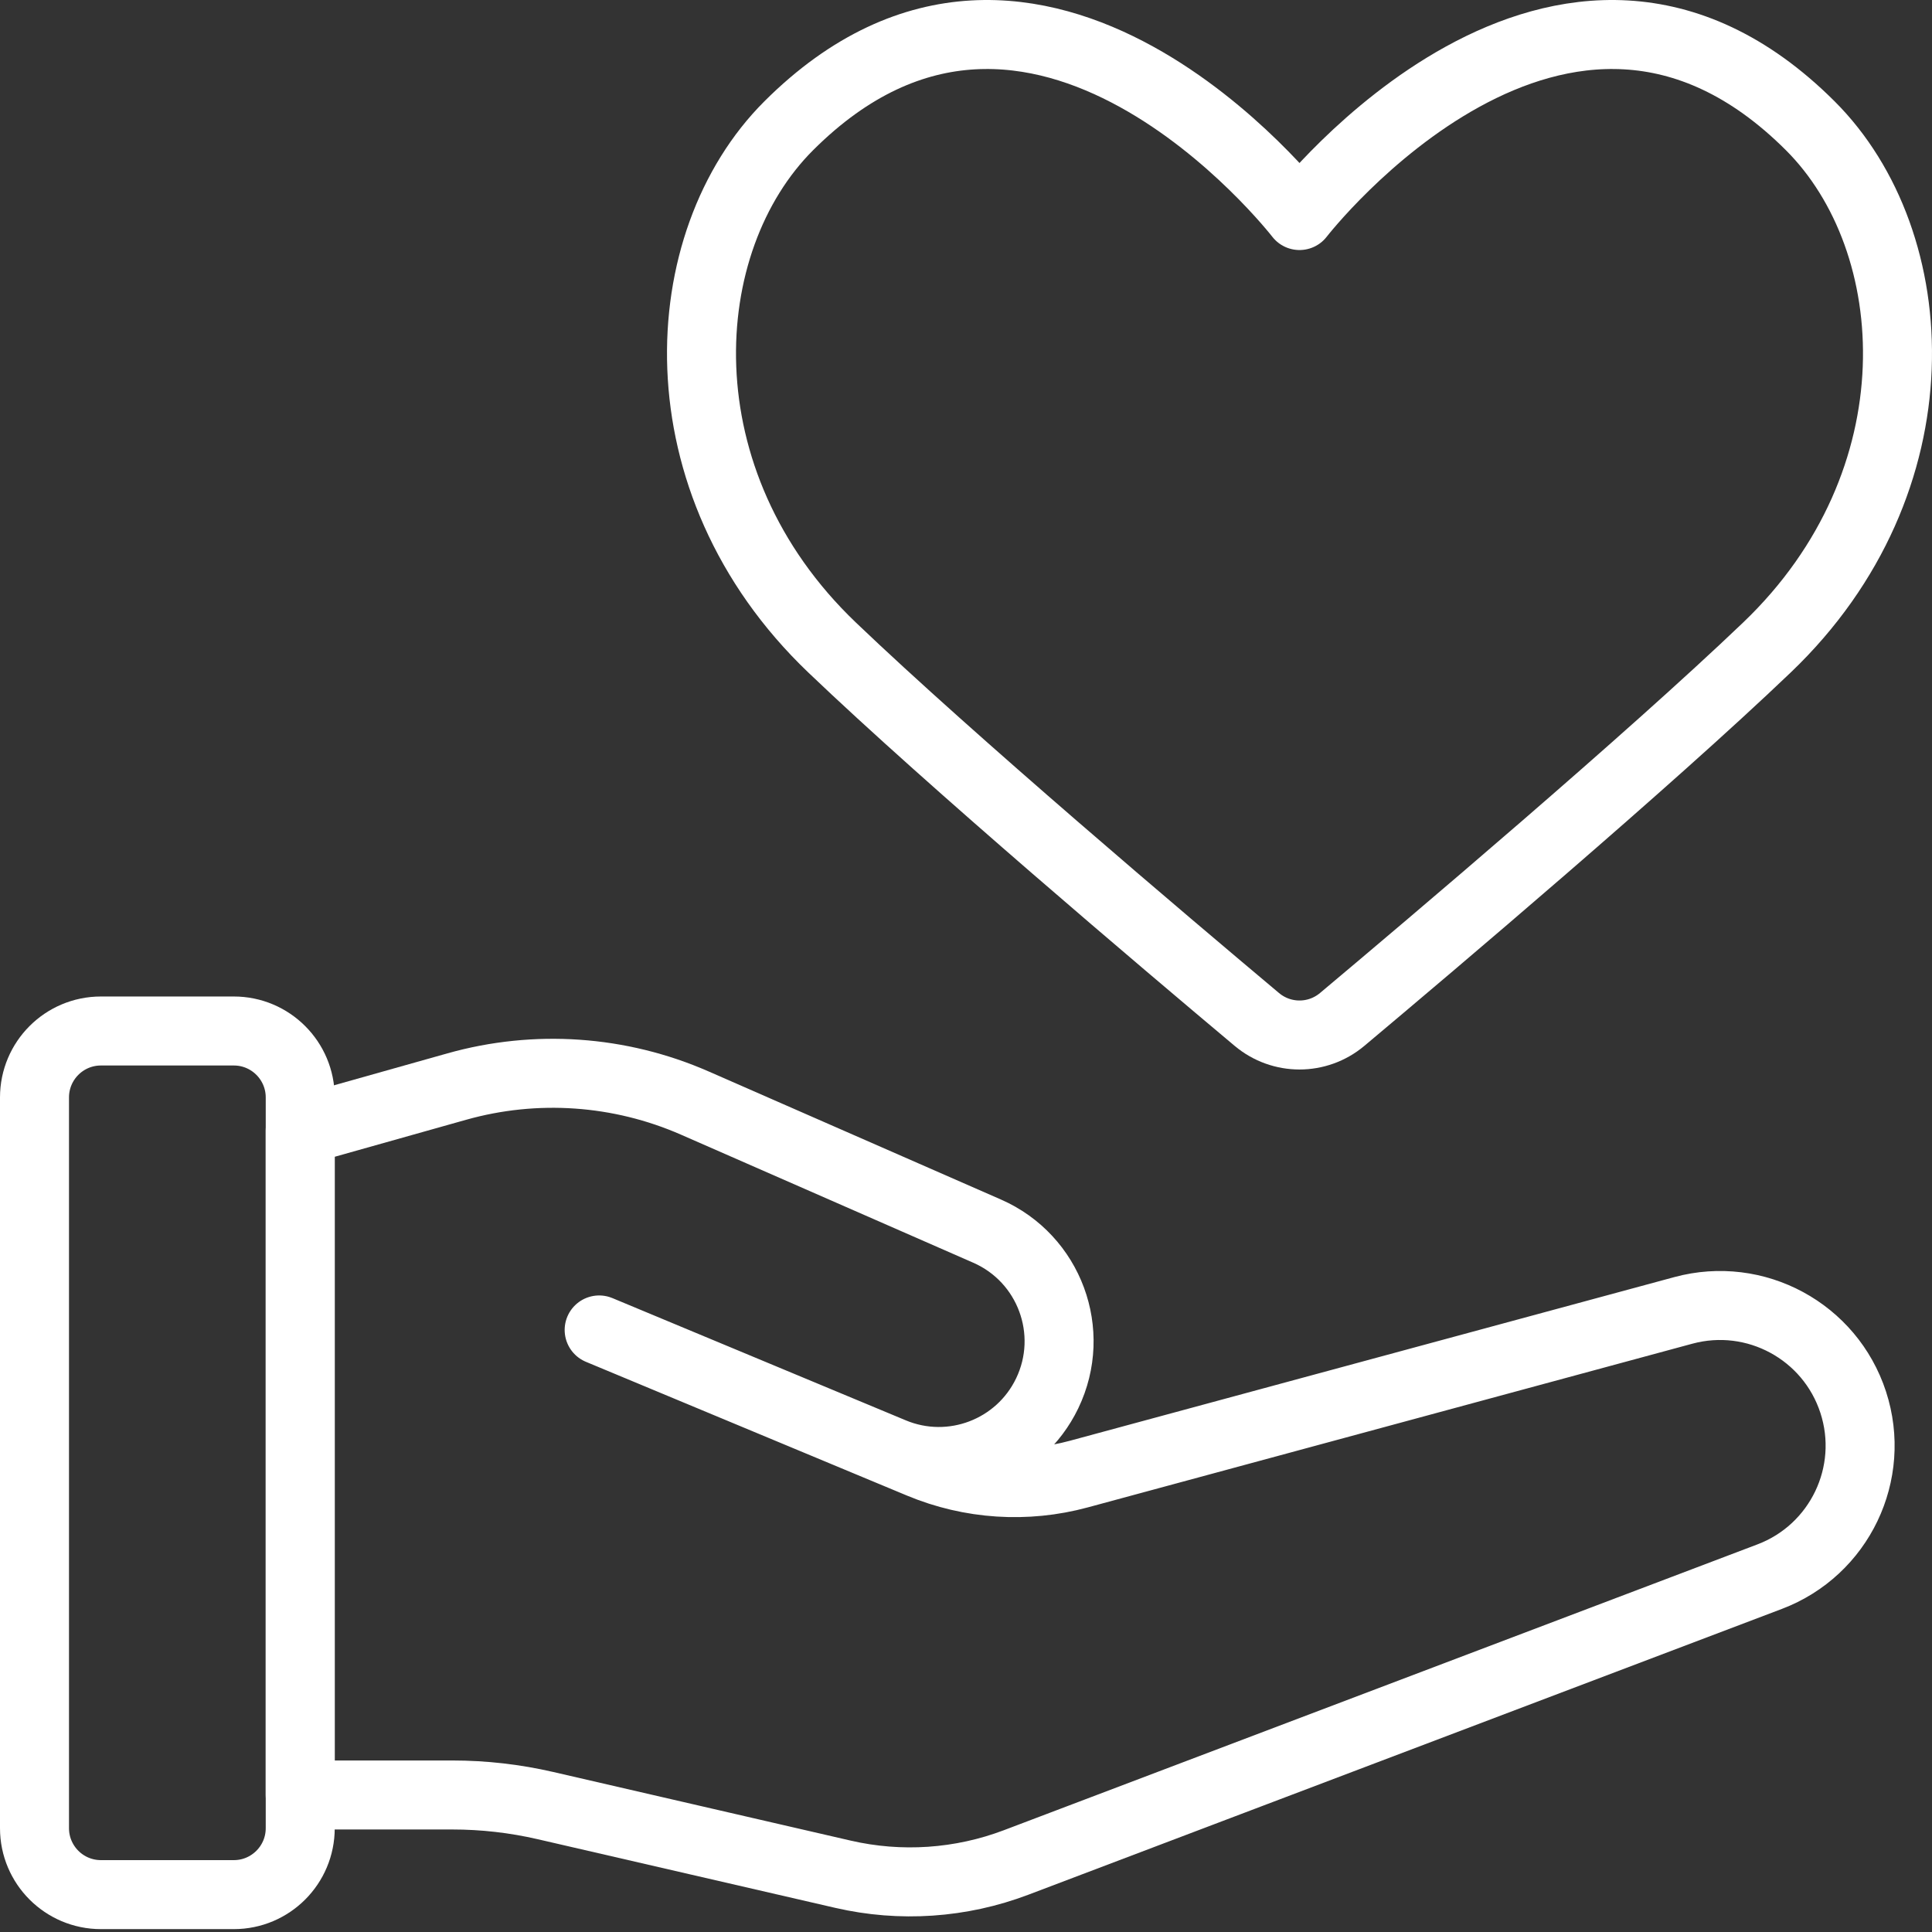 <?xml version="1.0" encoding="UTF-8"?>
<svg xmlns="http://www.w3.org/2000/svg" width="168" height="168" viewBox="0 0 168 168" fill="none">
  <rect x="0" y="0" width="168" height="168" fill="#333333" stroke="none"/>
  <path d="M20.33 89.652H8.777C5.586 89.652 3 92.238 3 95.429V158.973C3 162.164 5.586 164.75 8.777 164.75H20.33C23.521 164.75 26.107 162.164 26.107 158.973V95.429C26.107 92.238 23.521 89.652 20.33 89.652Z" stroke="white" stroke-width="6" stroke-linecap="round" stroke-linejoin="round"></path>
  <path d="M91.058 121.164C88.649 126.169 82.745 128.416 77.617 126.28L52.101 115.648L80.028 127.284C84.393 129.103 89.239 129.419 93.803 128.183L146.38 113.947C152.644 112.251 159.137 115.762 161.148 121.932C163.163 128.115 159.966 134.792 153.885 137.099L88.362 161.952C83.552 163.777 78.309 164.133 73.297 162.976L47.437 157.009C44.778 156.395 42.058 156.085 39.33 156.085H26.105V98.317L39.724 94.483C46.58 92.552 53.895 93.059 60.419 95.918L85.834 107.054C91.256 109.43 93.626 115.83 91.058 121.164Z" stroke="white" stroke-width="6" stroke-linecap="round" stroke-linejoin="round"></path>
  <path d="M113 18.742C112.792 18.474 90.159 -10.59 68.589 10.933C58.487 21.012 57.264 41.88 72.351 56.301C82.718 66.211 101.373 82.004 109.288 88.646C111.439 90.451 114.561 90.451 116.712 88.646C124.627 82.004 143.282 66.211 153.649 56.301C168.736 41.88 167.513 21.013 157.411 10.933C135.841 -10.59 113.208 18.474 113 18.742Z" stroke="white" stroke-width="6" stroke-linecap="round" stroke-linejoin="round"></path>
</svg>
